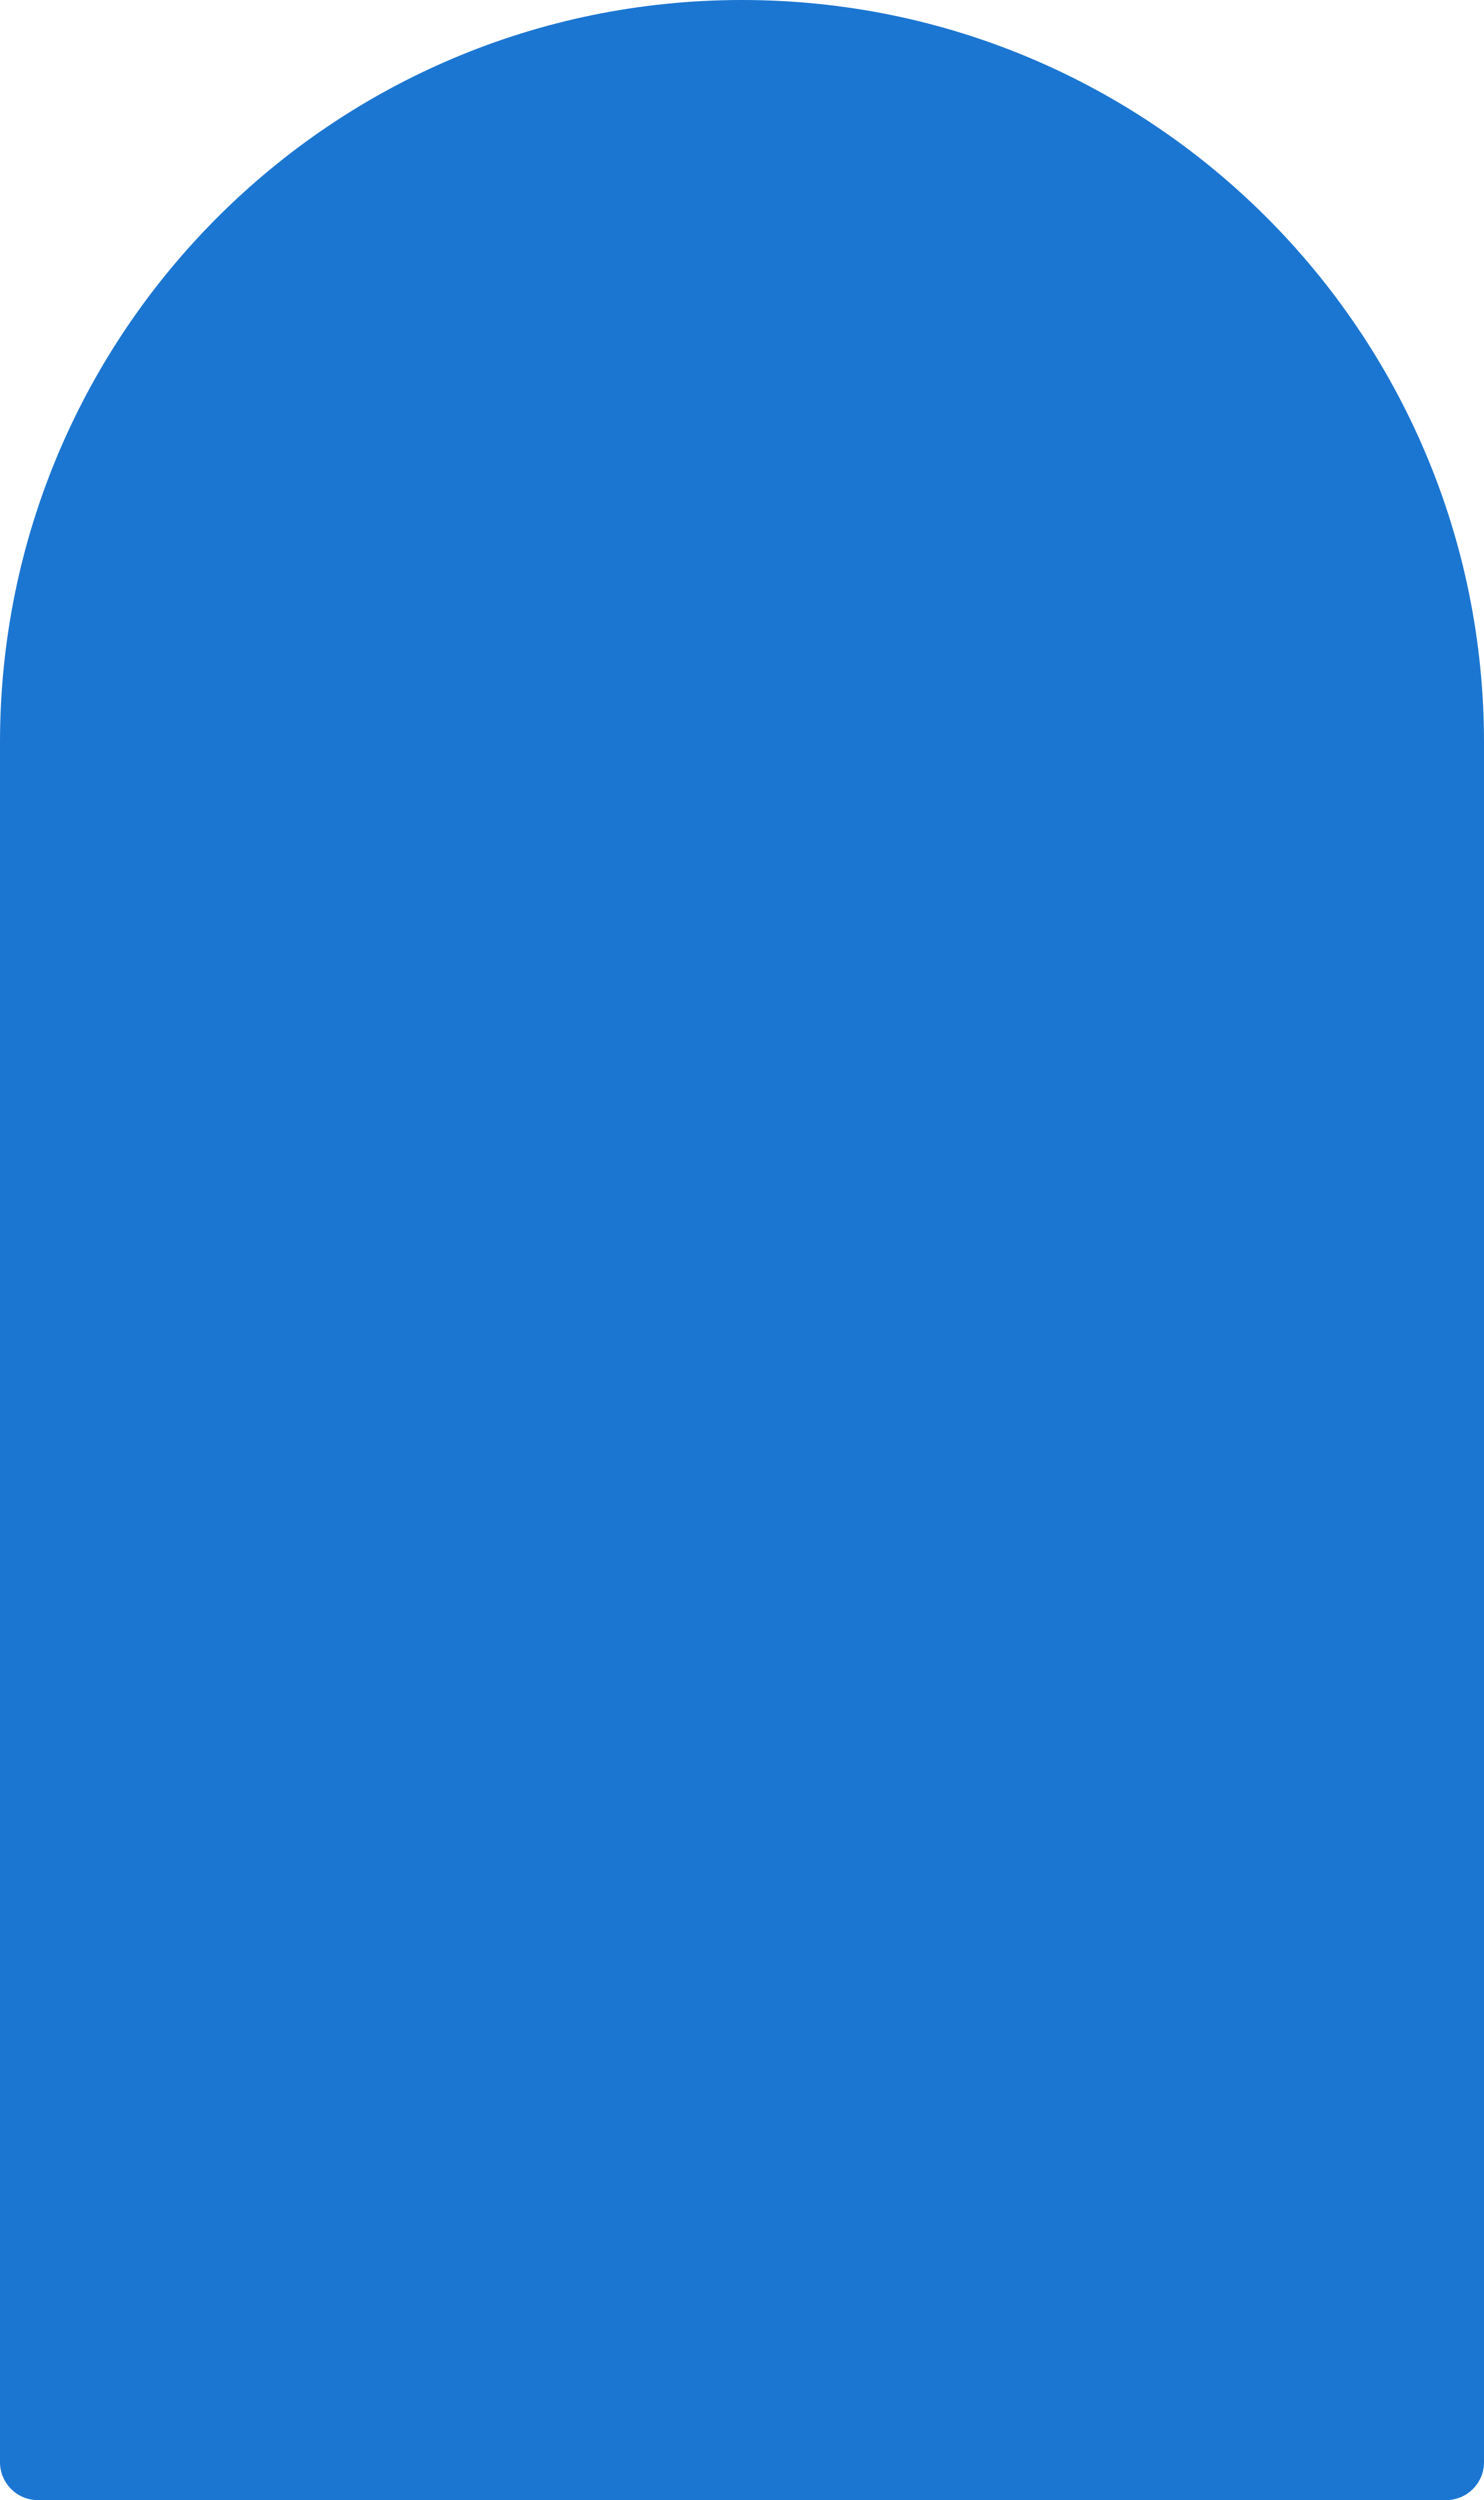 <?xml version="1.0" encoding="UTF-8"?> <svg xmlns="http://www.w3.org/2000/svg" width="196" height="330" viewBox="0 0 196 330" fill="none"><path d="M5 330C2.239 330 -9.78513e-08 327.761 -2.18557e-07 325L-1.0141e-05 98C-1.25069e-05 43.876 43.876 -1.91789e-06 98 -4.28372e-06C152.124 -6.64955e-06 196 43.876 196 98L196 325C196 327.761 193.761 330 191 330L5 330Z" fill="#1B76D1"></path></svg> 